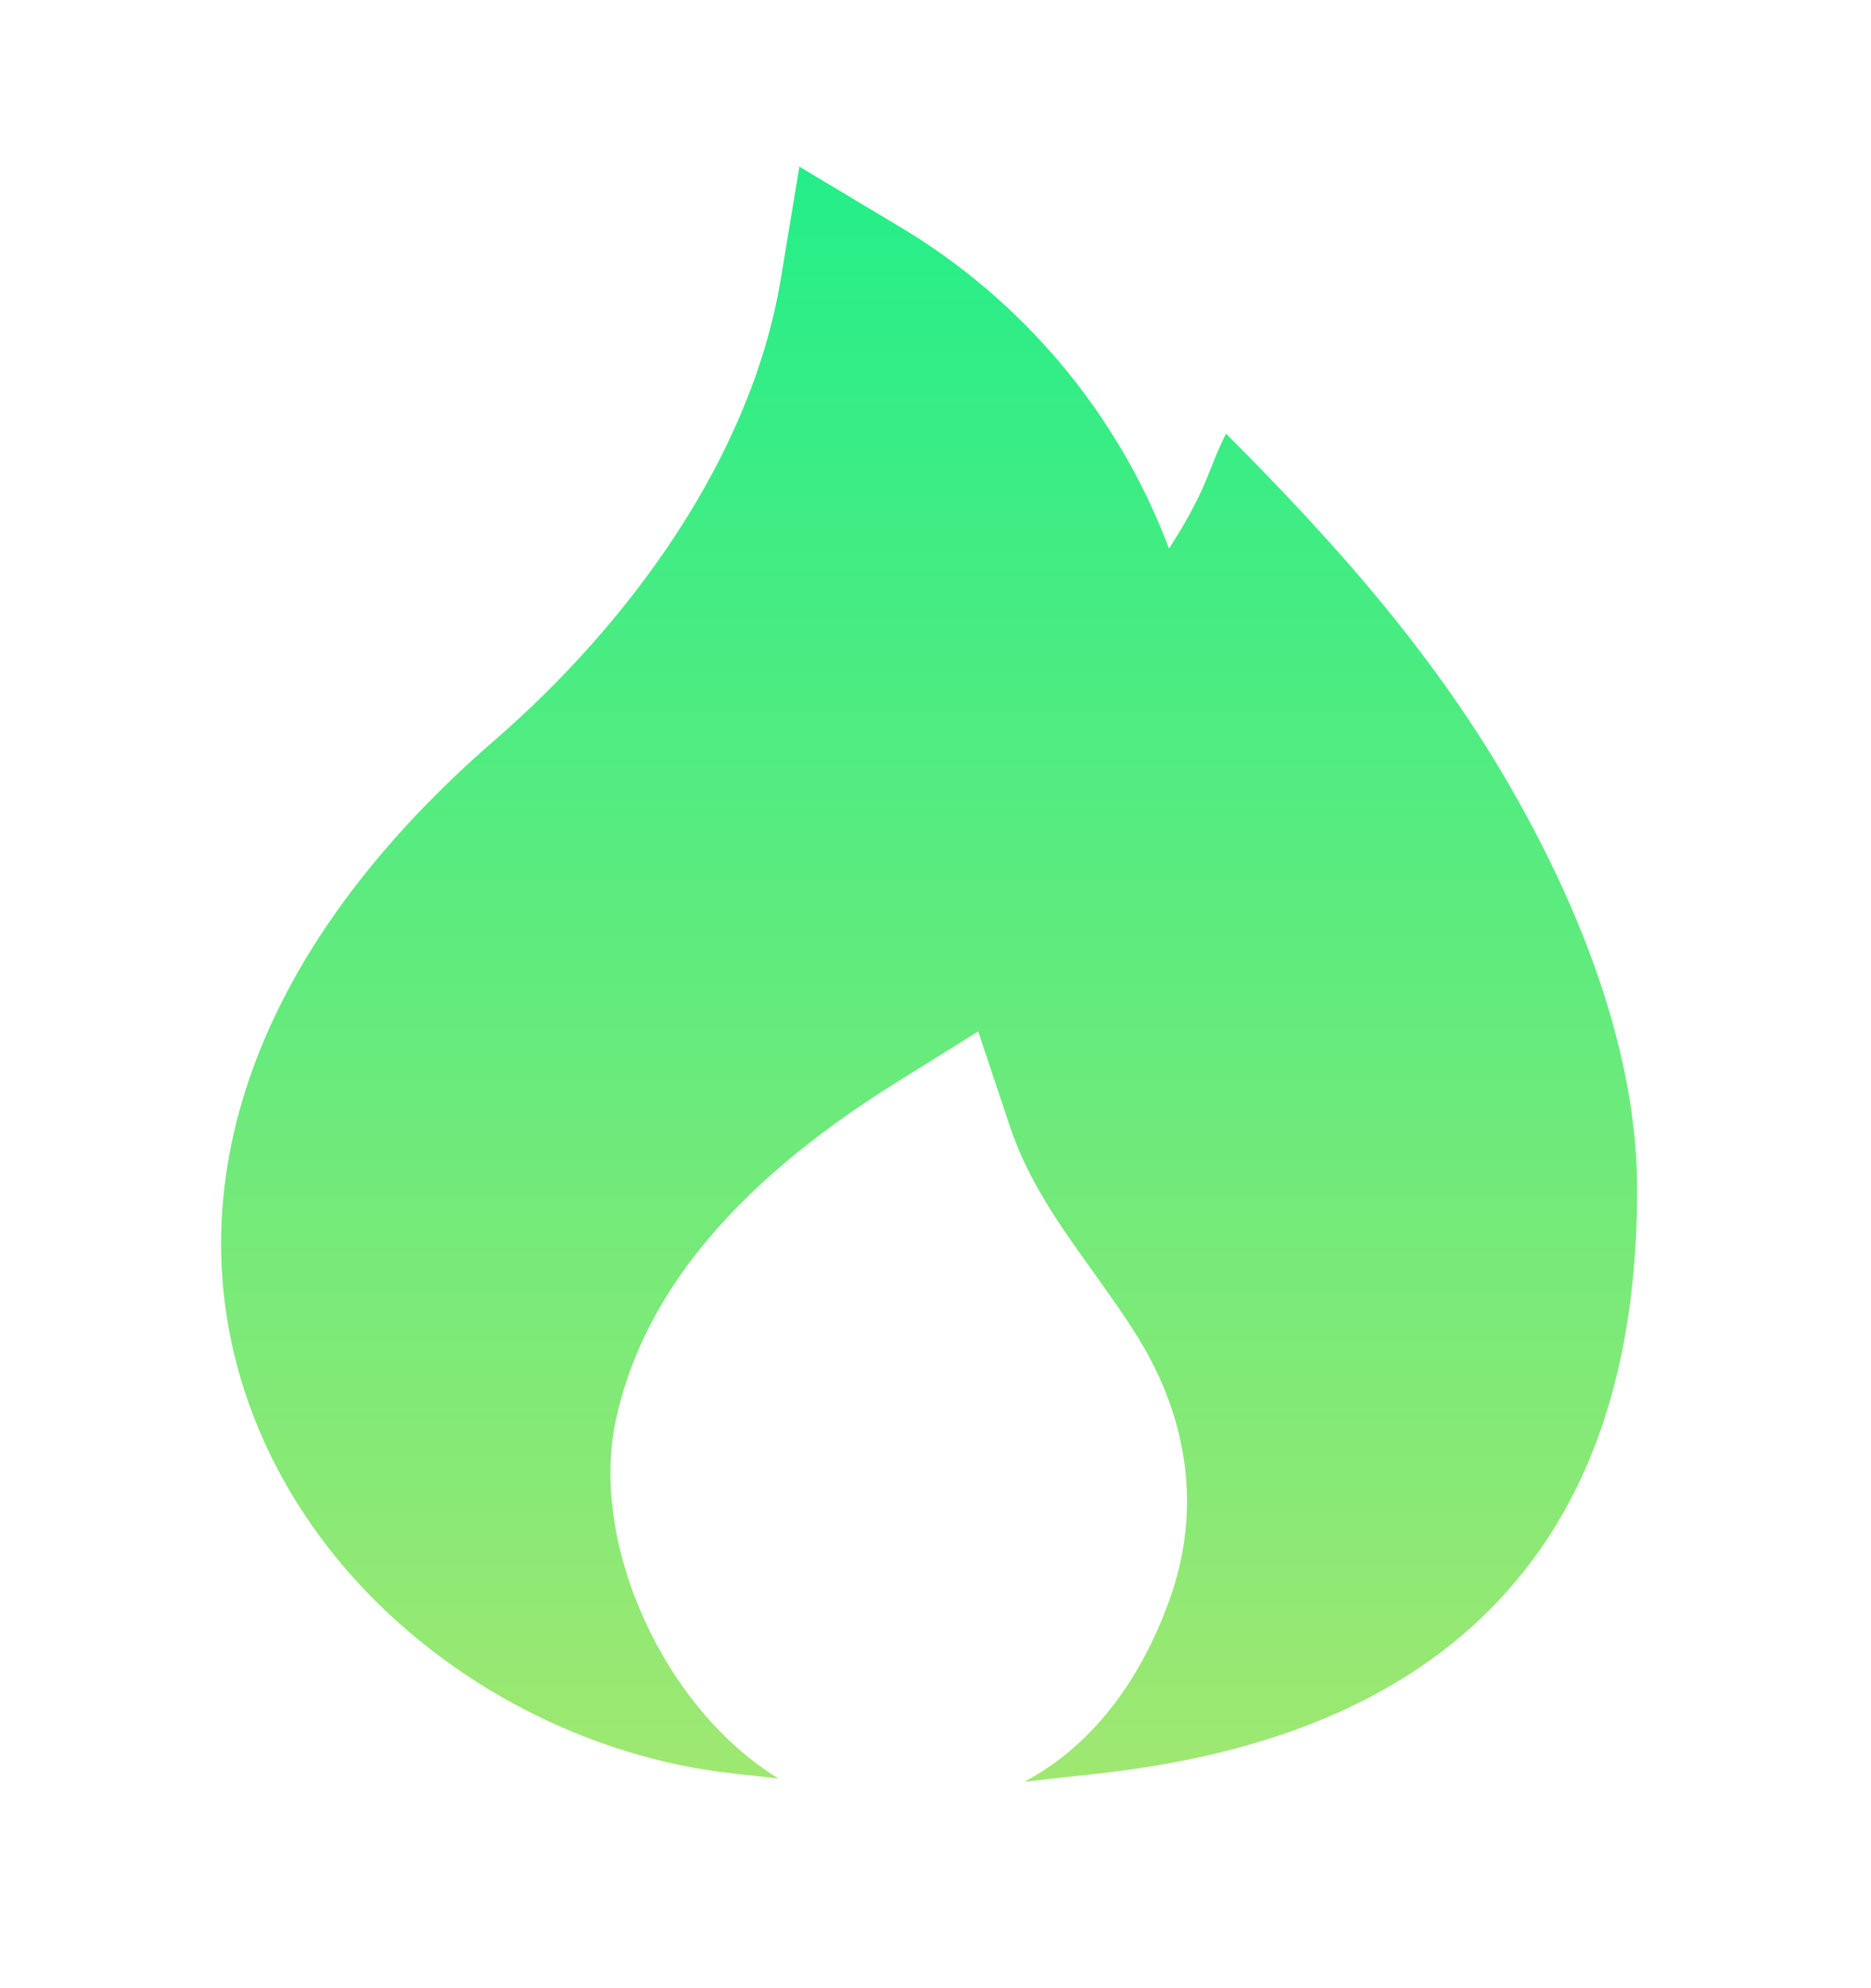 <?xml version="1.0" encoding="UTF-8"?> <svg xmlns="http://www.w3.org/2000/svg" width="16" height="17" viewBox="0 0 16 17" fill="none"><path d="M7.676 1.928L6.836 1.425L6.676 2.391C6.421 3.916 5.379 5.333 4.23 6.329C1.98 8.28 1.487 10.4 2.184 12.15C2.851 13.825 4.543 14.971 6.26 15.163L6.657 15.207C5.675 14.606 5.044 13.203 5.264 12.154C5.481 11.123 6.223 10.158 7.647 9.267L8.365 8.819L8.633 9.623C8.791 10.097 9.064 10.479 9.342 10.866C9.475 11.053 9.611 11.241 9.735 11.442C10.163 12.139 10.277 12.913 10 13.682C9.748 14.381 9.333 14.93 8.76 15.235L9.407 15.163C11.019 14.983 12.202 14.432 12.971 13.51C13.733 12.596 14 11.419 14 10.167C14 9 13.521 7.797 12.955 6.797C12.293 5.625 11.428 4.651 10.484 3.708C10.321 4.035 10.333 4.167 9.997 4.691C9.561 3.533 8.742 2.558 7.676 1.928Z" fill="url(#paint0_linear_75_4263)"></path><defs><linearGradient id="paint0_linear_75_4263" x1="7.945" y1="1.425" x2="7.945" y2="15.235" gradientUnits="userSpaceOnUse"><stop stop-color="#24EE89"></stop><stop offset="1" stop-color="#9FE871"></stop></linearGradient></defs></svg> 